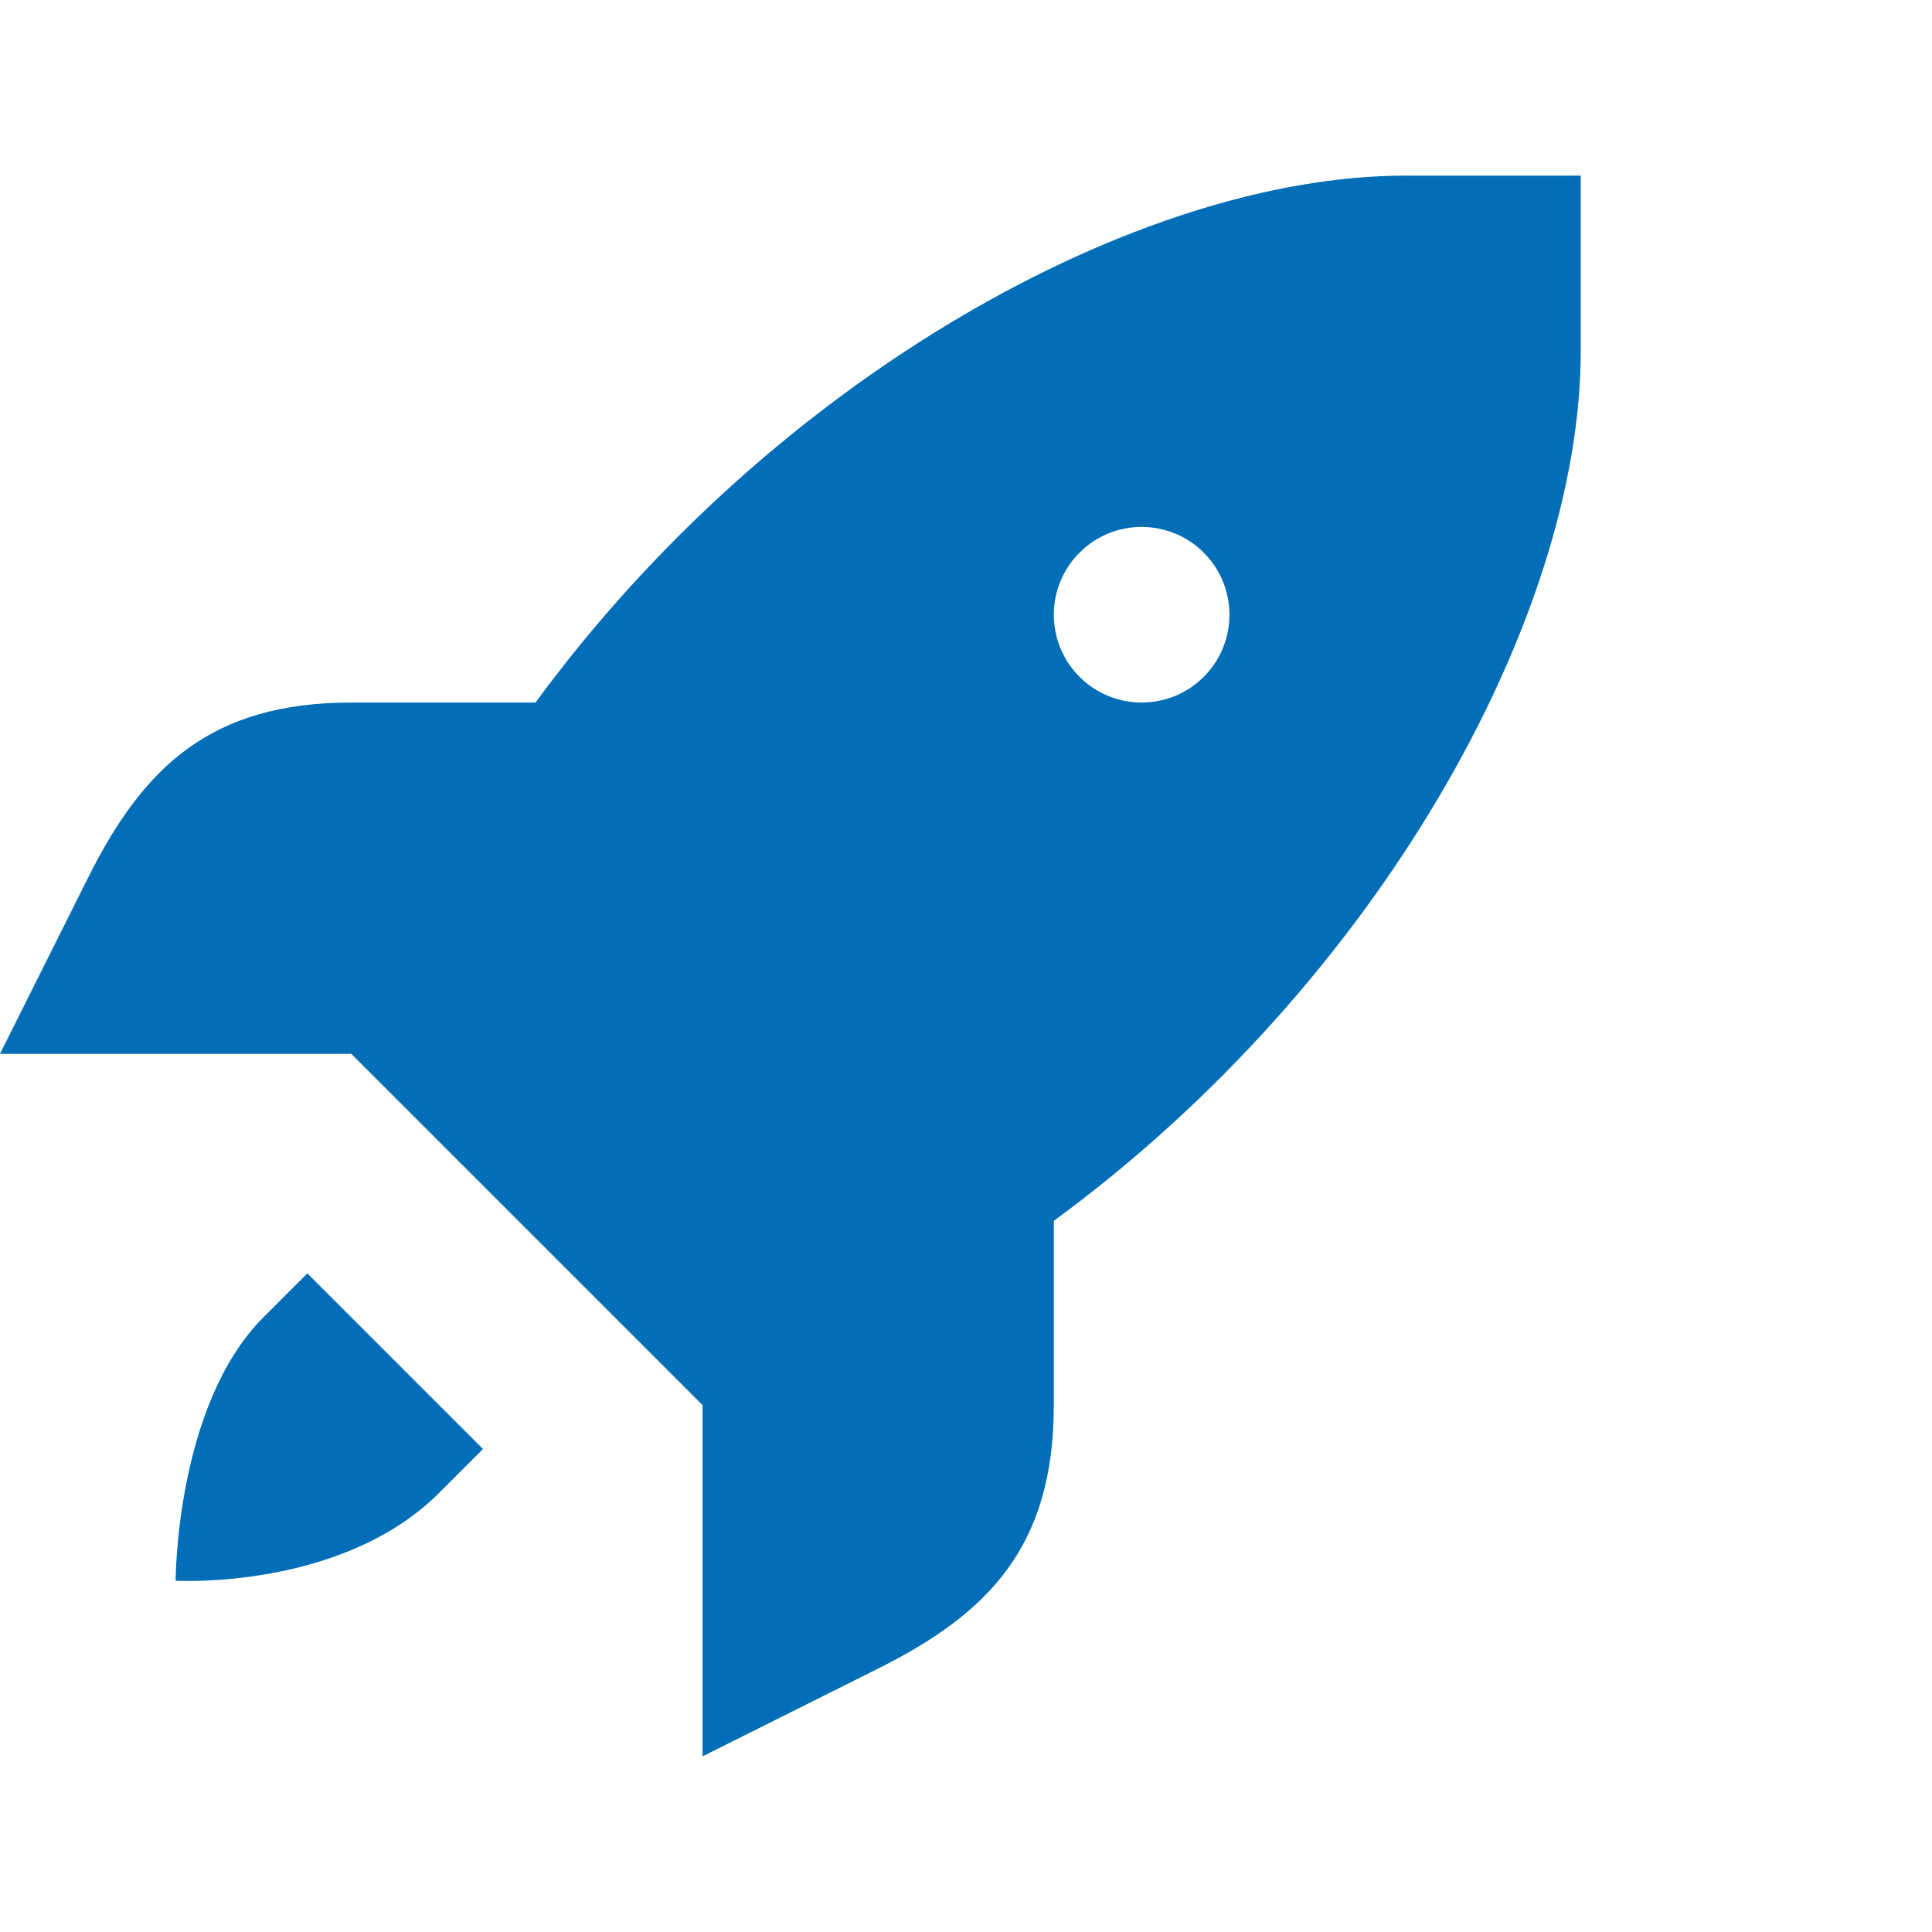 <svg width="22" height="22" viewBox="0 0 22 22" fill="none" xmlns="http://www.w3.org/2000/svg">
<path d="M16 2C12.976 2 8.816 4.292 6.098 8H4C2.398 8 1.632 8.734 1 10L0 12H4L6 14L8 16V20L10 19C11.266 18.368 12 17.602 12 16V13.902C15.708 11.184 18 7.024 18 4V2H16ZM13 6C13.131 6 13.261 6.026 13.383 6.076C13.504 6.126 13.614 6.2 13.707 6.293C13.8 6.386 13.874 6.496 13.924 6.617C13.974 6.739 14 6.869 14 7C14 7.131 13.974 7.261 13.924 7.383C13.874 7.504 13.8 7.614 13.707 7.707C13.614 7.8 13.504 7.874 13.383 7.924C13.261 7.974 13.131 8 13 8C12.735 8 12.48 7.895 12.293 7.707C12.105 7.52 12 7.265 12 7C12 6.735 12.105 6.48 12.293 6.293C12.48 6.105 12.735 6 13 6ZM3.5 14.5L3 15C2 16 2 18 2 18C2 18 3.89 18.11 5 17L5.5 16.5L3.5 14.5Z" fill="#036EB8"/>
</svg>
